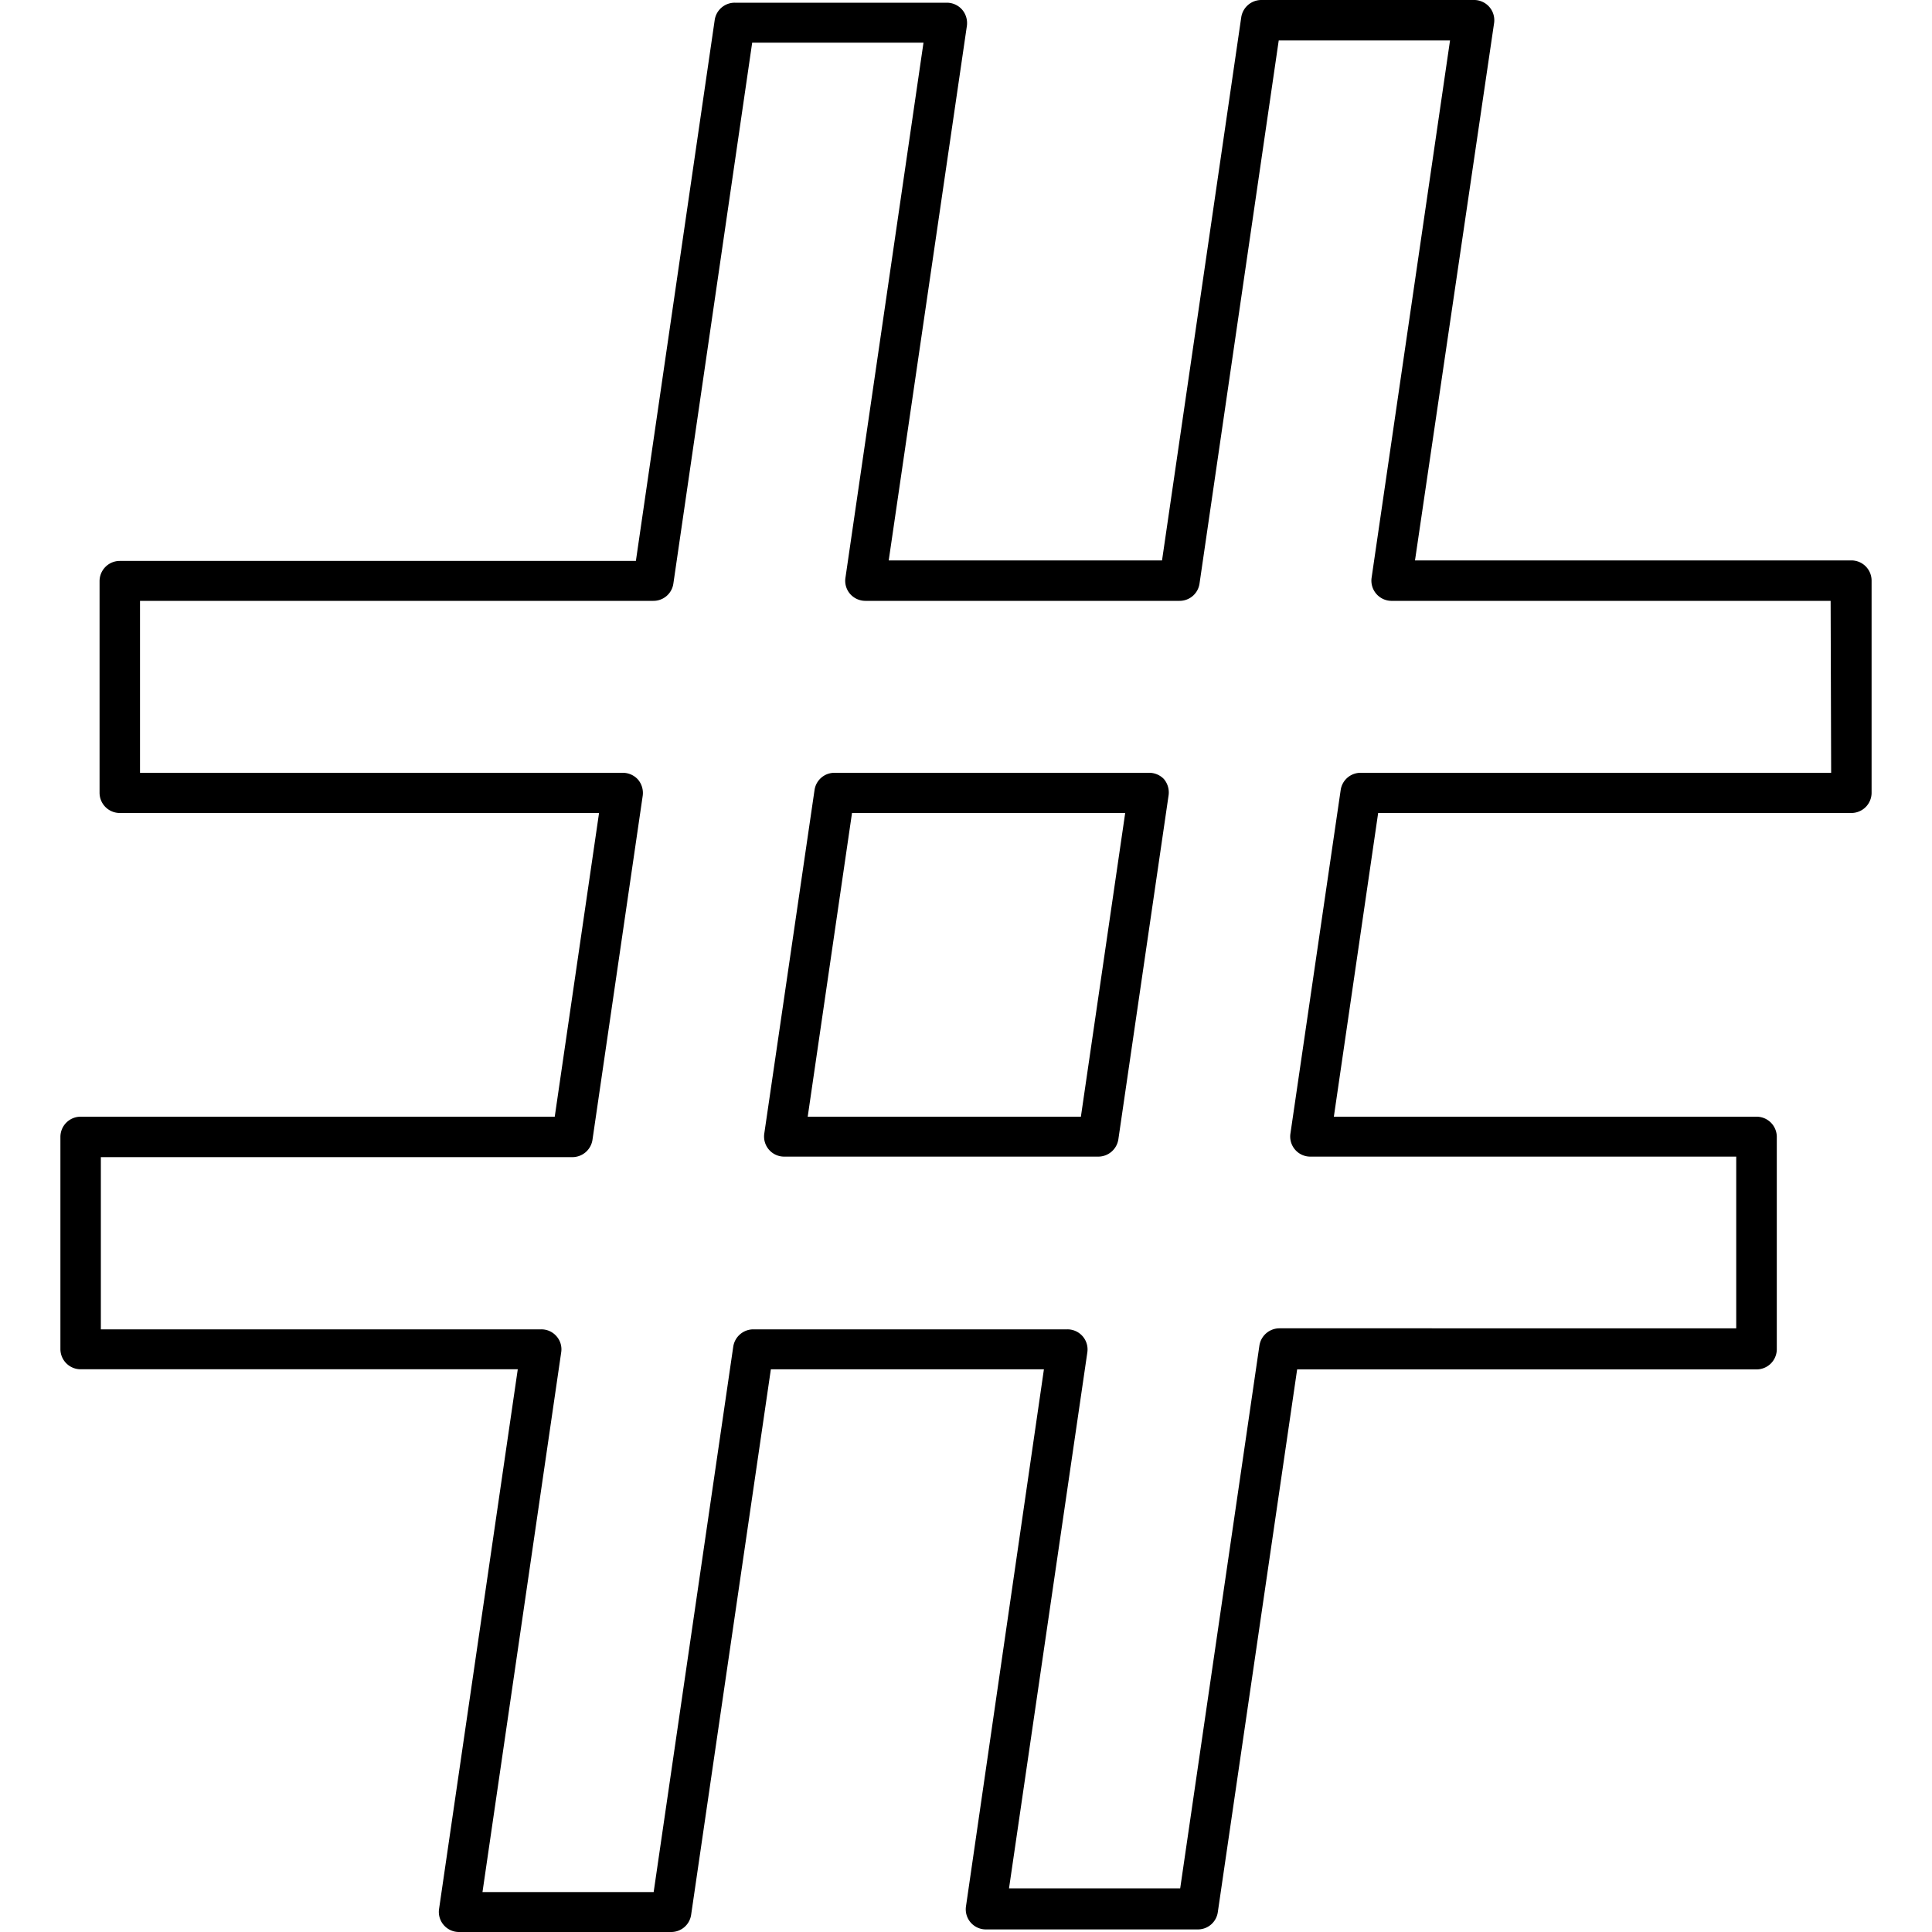 <svg xmlns="http://www.w3.org/2000/svg" viewBox="0 0 150 150"><path d="M143.74,43.51H109.86L116,1.8A1.57,1.57,0,0,0,114.4,0H97.93a1.58,1.58,0,0,0-1.56,1.34L90.22,43.51H69L75.07,2A1.61,1.61,0,0,0,74.7.75,1.58,1.58,0,0,0,73.52.21H57.05a1.57,1.57,0,0,0-1.56,1.34l-6.12,42H9.3a1.57,1.57,0,0,0-1.57,1.57V61.55A1.57,1.57,0,0,0,9.3,63.12H46.51L43.07,86.7H6.26a1.57,1.57,0,0,0-1.57,1.57v16.47a1.57,1.57,0,0,0,1.57,1.57H40.2L34.09,148.2a1.56,1.56,0,0,0,1.55,1.8H52.11a1.56,1.56,0,0,0,1.55-1.34l6.19-42.35h21.2L75,148a1.56,1.56,0,0,0,1.55,1.8H93a1.56,1.56,0,0,0,1.55-1.34l6.16-42.14h35.67a1.57,1.57,0,0,0,1.57-1.57V88.27a1.57,1.57,0,0,0-1.57-1.57H103.56L107,63.12h36.74a1.57,1.57,0,0,0,1.57-1.57V45.08A1.57,1.57,0,0,0,143.74,43.51ZM142.17,60H105.64a1.56,1.56,0,0,0-1.55,1.34L100.19,88a1.56,1.56,0,0,0,1.55,1.8H134.8v13.33H99.34a1.58,1.58,0,0,0-1.56,1.34l-6.15,42.14H78.34L84.42,105a1.56,1.56,0,0,0-1.55-1.79H58.49a1.58,1.58,0,0,0-1.56,1.34l-6.18,42.35H37.46L43.57,105a1.53,1.53,0,0,0-.36-1.25,1.55,1.55,0,0,0-1.19-.54H7.83V89.84H44.42A1.58,1.58,0,0,0,46,88.49l3.9-26.71a1.61,1.61,0,0,0-.37-1.26A1.59,1.59,0,0,0,48.32,60H10.87V46.65H50.73a1.56,1.56,0,0,0,1.55-1.34l6.12-42H71.7L65.64,44.86A1.55,1.55,0,0,0,66,46.11a1.58,1.58,0,0,0,1.18.54H91.58a1.56,1.56,0,0,0,1.55-1.34L99.28,3.14h13.3l-6.09,41.72A1.57,1.57,0,0,0,108,46.65h34.13Z"/><path d="M89.17,60H64.79a1.56,1.56,0,0,0-1.55,1.34L59.34,88a1.56,1.56,0,0,0,1.55,1.8H85.27a1.58,1.58,0,0,0,1.56-1.35l3.9-26.71a1.61,1.61,0,0,0-.37-1.26A1.59,1.59,0,0,0,89.17,60ZM83.92,86.7H62.71l3.44-23.58H87.36Z"/></svg>